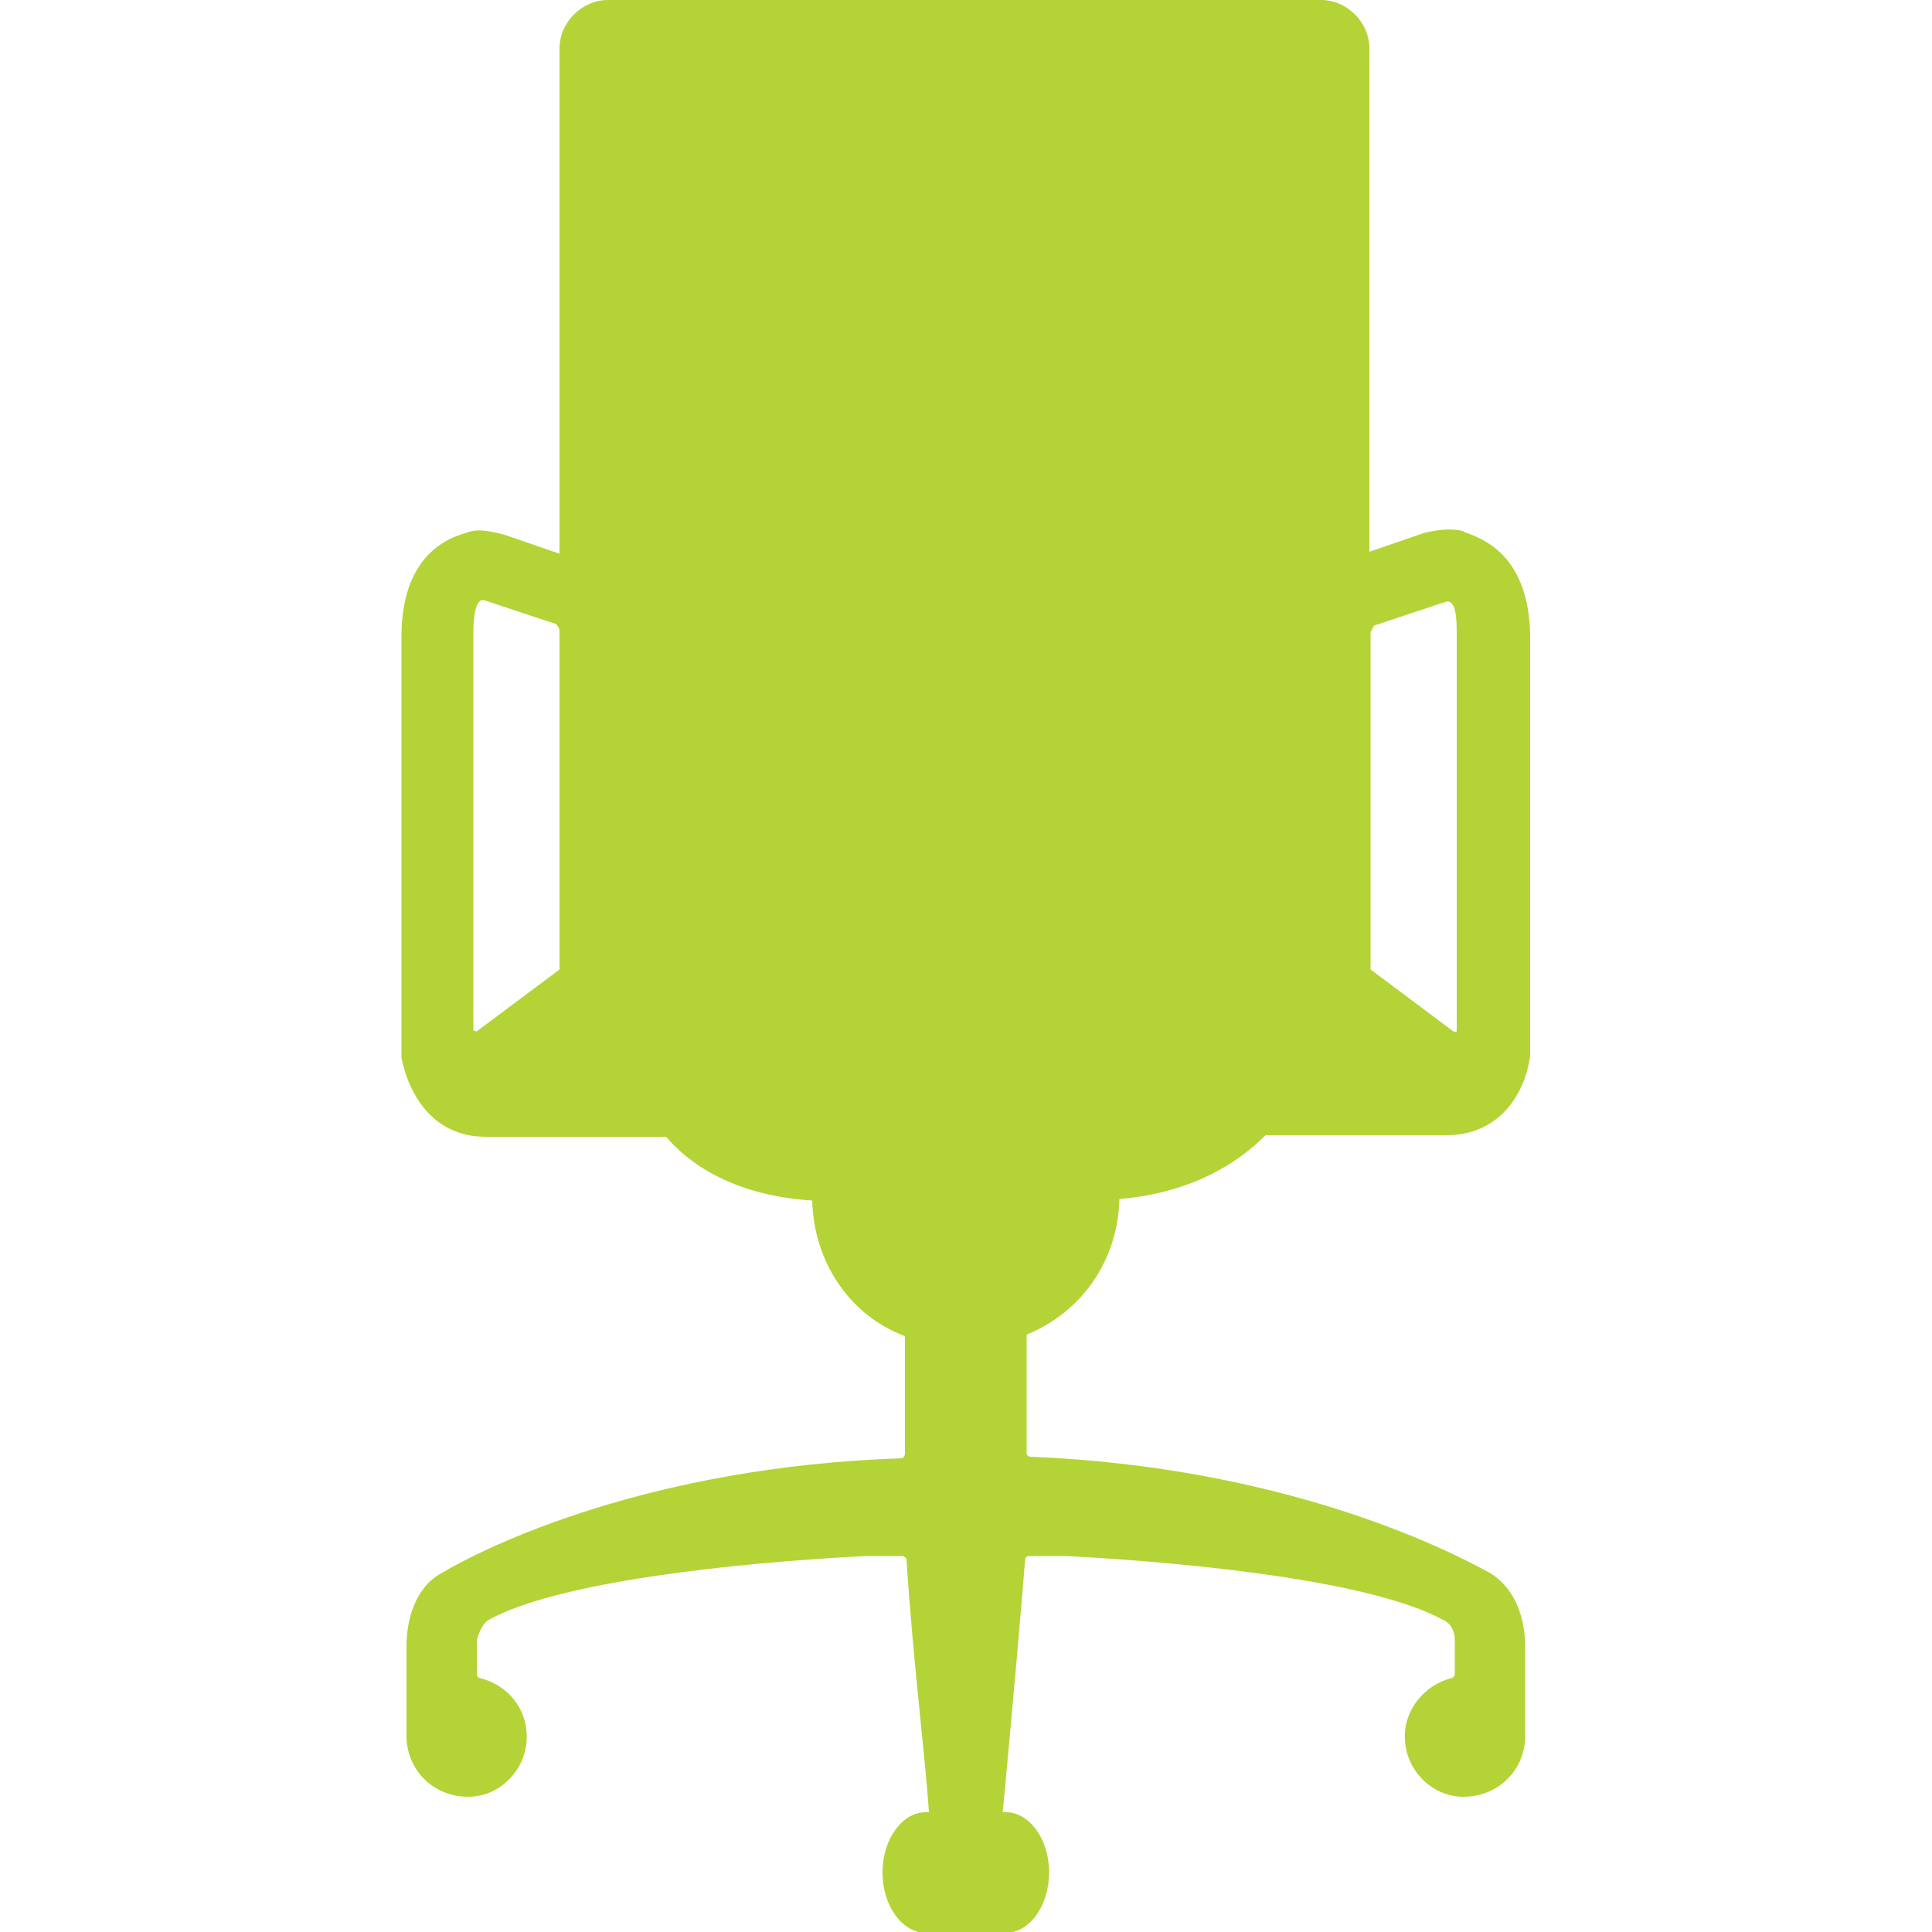 <?xml version="1.0" encoding="UTF-8"?>
<svg id="Layer_1" xmlns="http://www.w3.org/2000/svg" viewBox="0 0 50 50">
  <defs>
    <style>
      .cls-1 {
        fill: #b4d336;
        fill-rule: evenodd;
      }
    </style>
  </defs>
  <path class="cls-1" d="M37.88,13.75c-.31-.09-.67-.04-1.02.04l-1.42.49V1.25c0-.67-.58-1.25-1.25-1.25H15.73c-.67,0-1.25.58-1.25,1.25v13.08l-1.42-.49c-.36-.09-.71-.18-1.02-.04-.49.13-1.65.62-1.65,2.67v10.9c.18.93.8,2.05,2.18,2.05h4.67c.49.58,1.6,1.51,3.78,1.65.04,1.6.98,2.98,2.4,3.51v3.07s-.04.09-.09.09c-6.54.22-10.72,2.27-11.92,2.98-.71.4-.89,1.29-.89,1.87v2.4c.04.85.71,1.51,1.6,1.51.8,0,1.47-.67,1.51-1.47s-.49-1.42-1.2-1.6c-.04,0-.09-.04-.09-.09v-.89s.09-.4.31-.53c1.78-.98,6.27-1.47,9.74-1.65h.98s.09.04.09.09c.18,2.76.49,5.12.58,6.54h-.09c-.58,0-1.11.67-1.11,1.56s.53,1.56,1.11,1.56h2.09c.58,0,1.11-.67,1.11-1.56s-.53-1.56-1.11-1.56h-.09s.36-3.78.58-6.54c0-.04.04-.09.09-.09h.98c3.43.18,7.96.67,9.74,1.65.22.09.31.31.31.53v.89s-.04.09-.09.09c-.71.18-1.25.85-1.2,1.6.04.8.71,1.47,1.51,1.47.85,0,1.56-.62,1.6-1.51v-2.4c0-.58-.18-1.42-.89-1.87-1.2-.67-5.43-2.76-11.92-3.02-.04,0-.09-.04-.09-.09v-3.07c1.42-.58,2.36-1.91,2.4-3.51,2.14-.18,3.29-1.16,3.78-1.65h4.67c1.42,0,2.05-1.11,2.18-2.05v-10.9c-.04-2.05-1.2-2.49-1.73-2.67ZM14.48,25.09l-2.14,1.6s-.09,0-.09-.04v-10.23c0-.4.04-.93.27-.89l1.87.62s.09.09.09.18c0,0,0,8.76,0,8.76ZM37.61,26.69l-2.14-1.6v-8.72s.04-.09.09-.18l1.87-.62c.27-.04.27.49.27.89v10.23s-.04.04-.09,0Z"/>
</svg>
